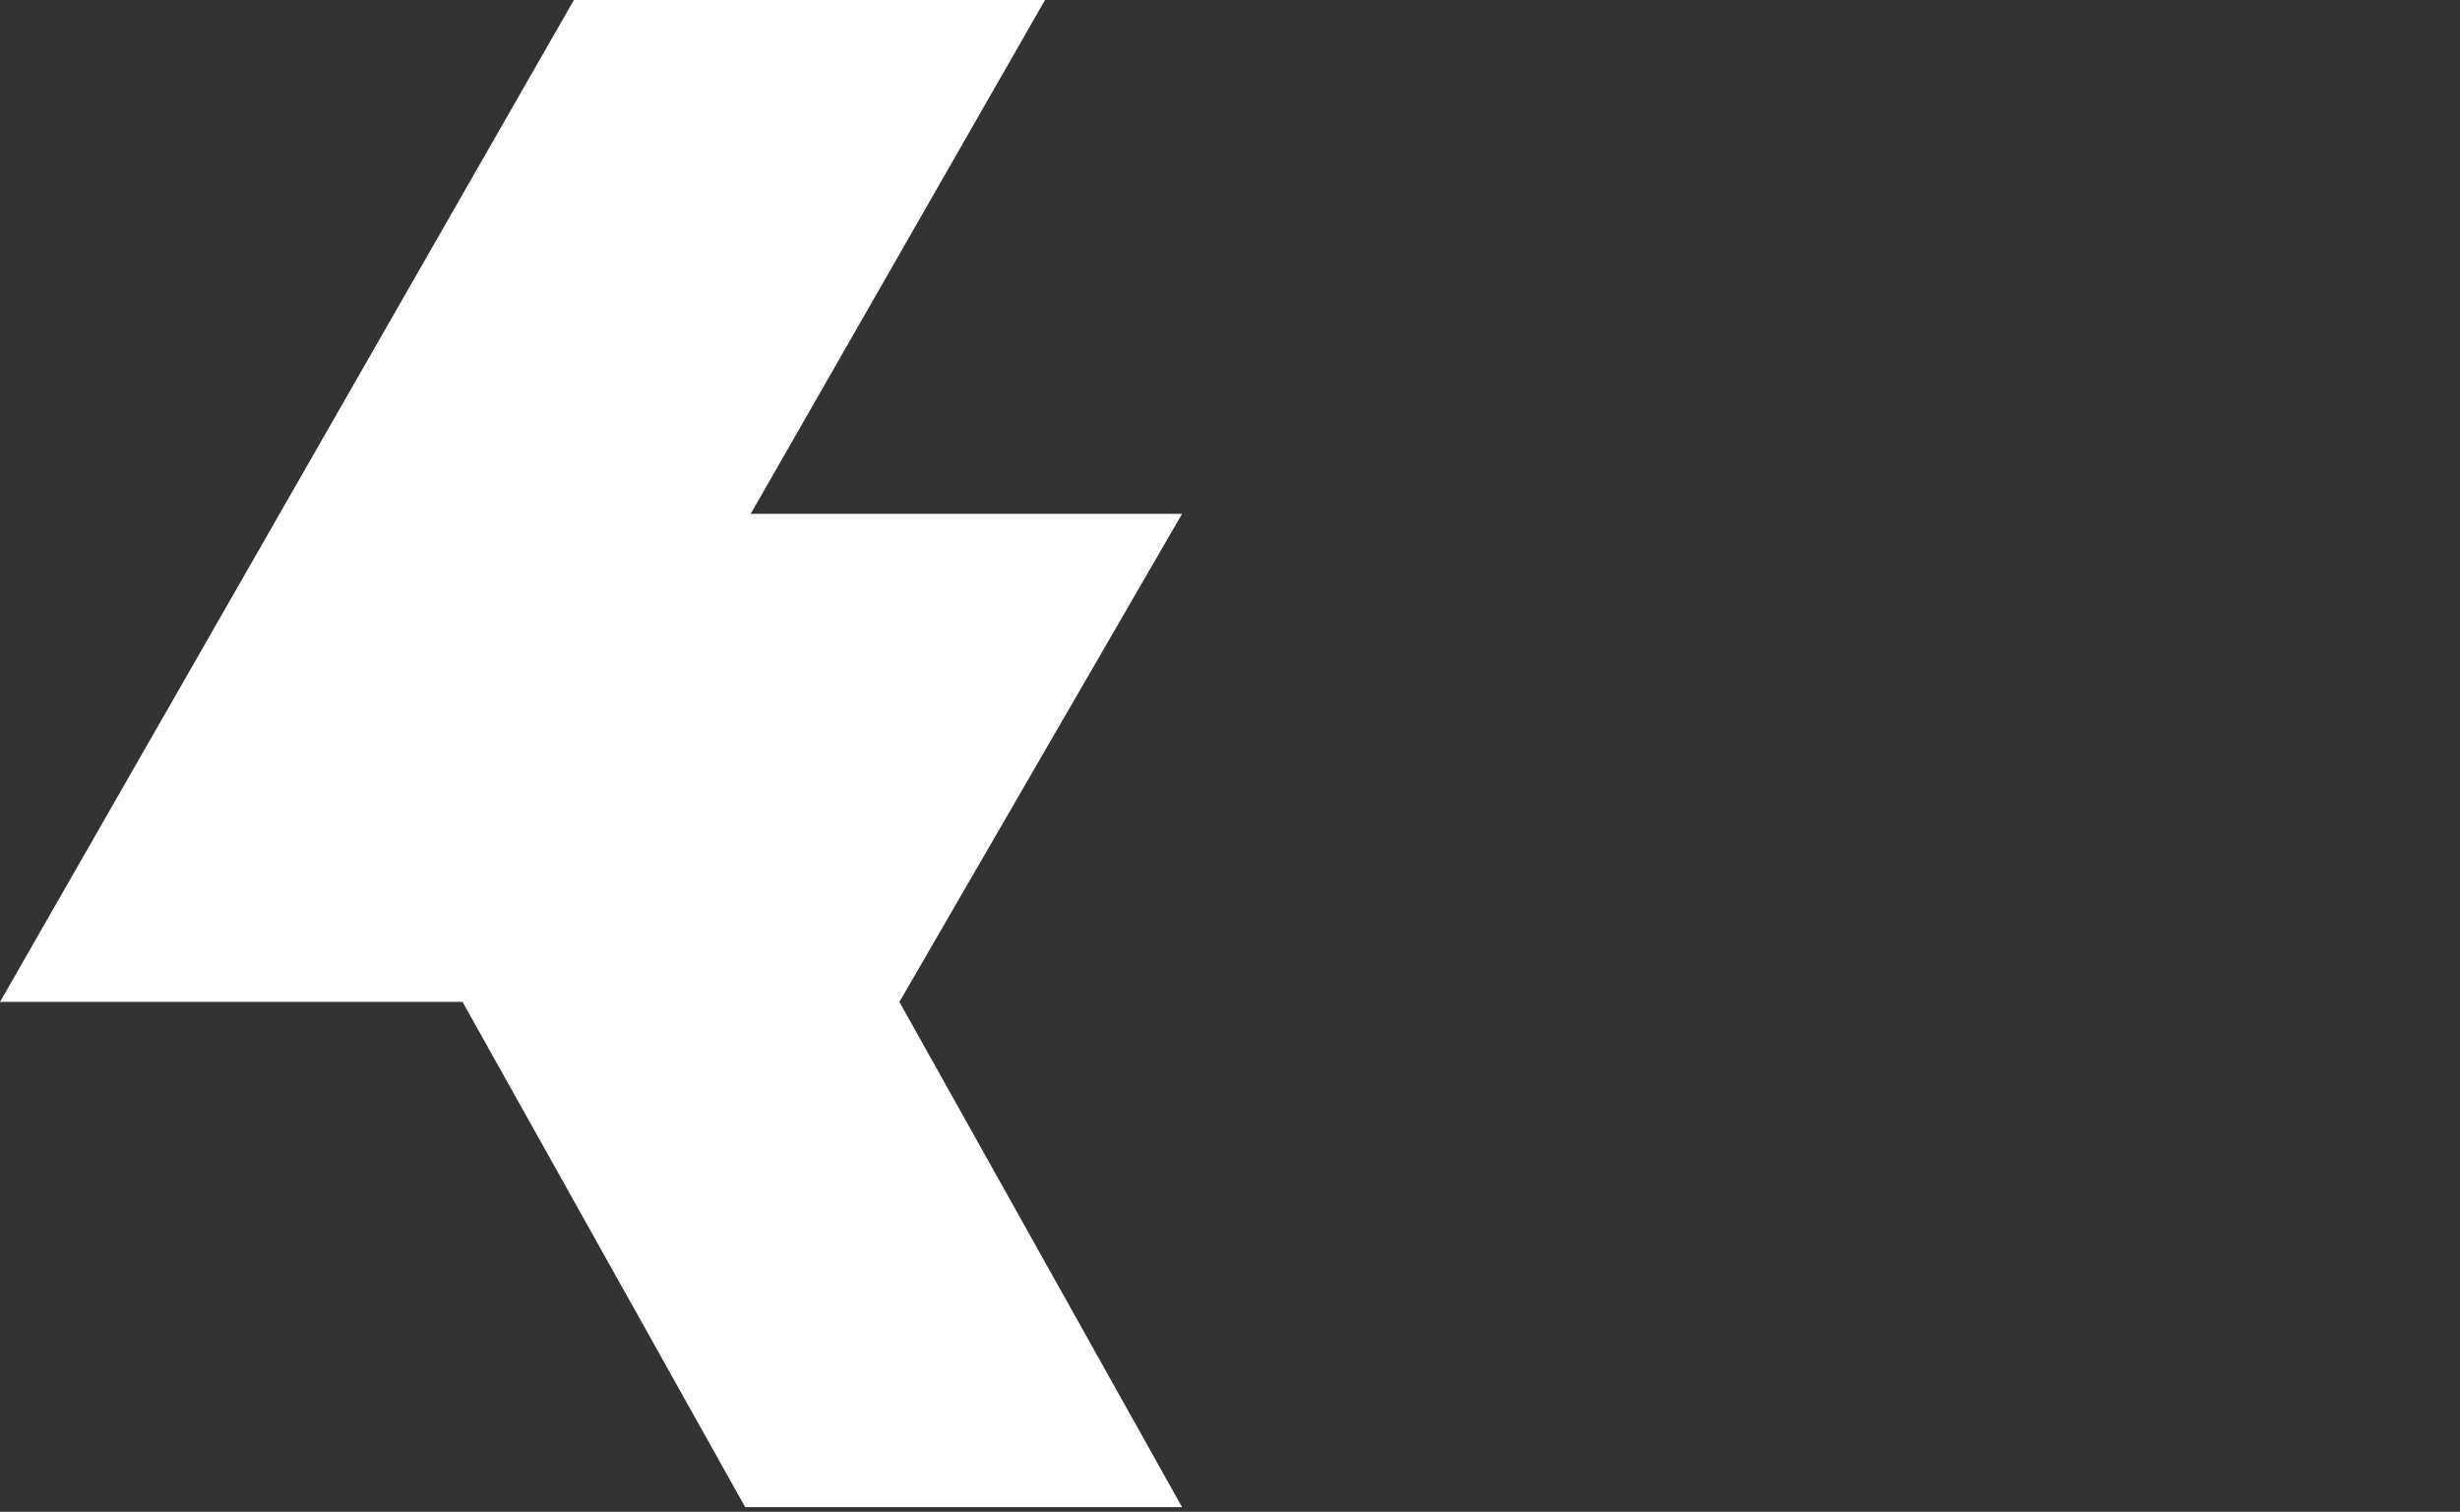 <svg xmlns="http://www.w3.org/2000/svg" fill="none" viewBox="0 0 462 284" height="284" width="462">
<rect x="0" y="0" width="462" height="284" fill="#333333" stroke="none"/>
<path fill="white" d="M222 96.522H139.956L86.87 188.218L139.956 283.131H222L168.913 188.218L222 96.522Z"></path>
<path fill="white" d="M196.261 0H107.783L0 188.217H88.478L196.261 0Z"></path>
</svg>

